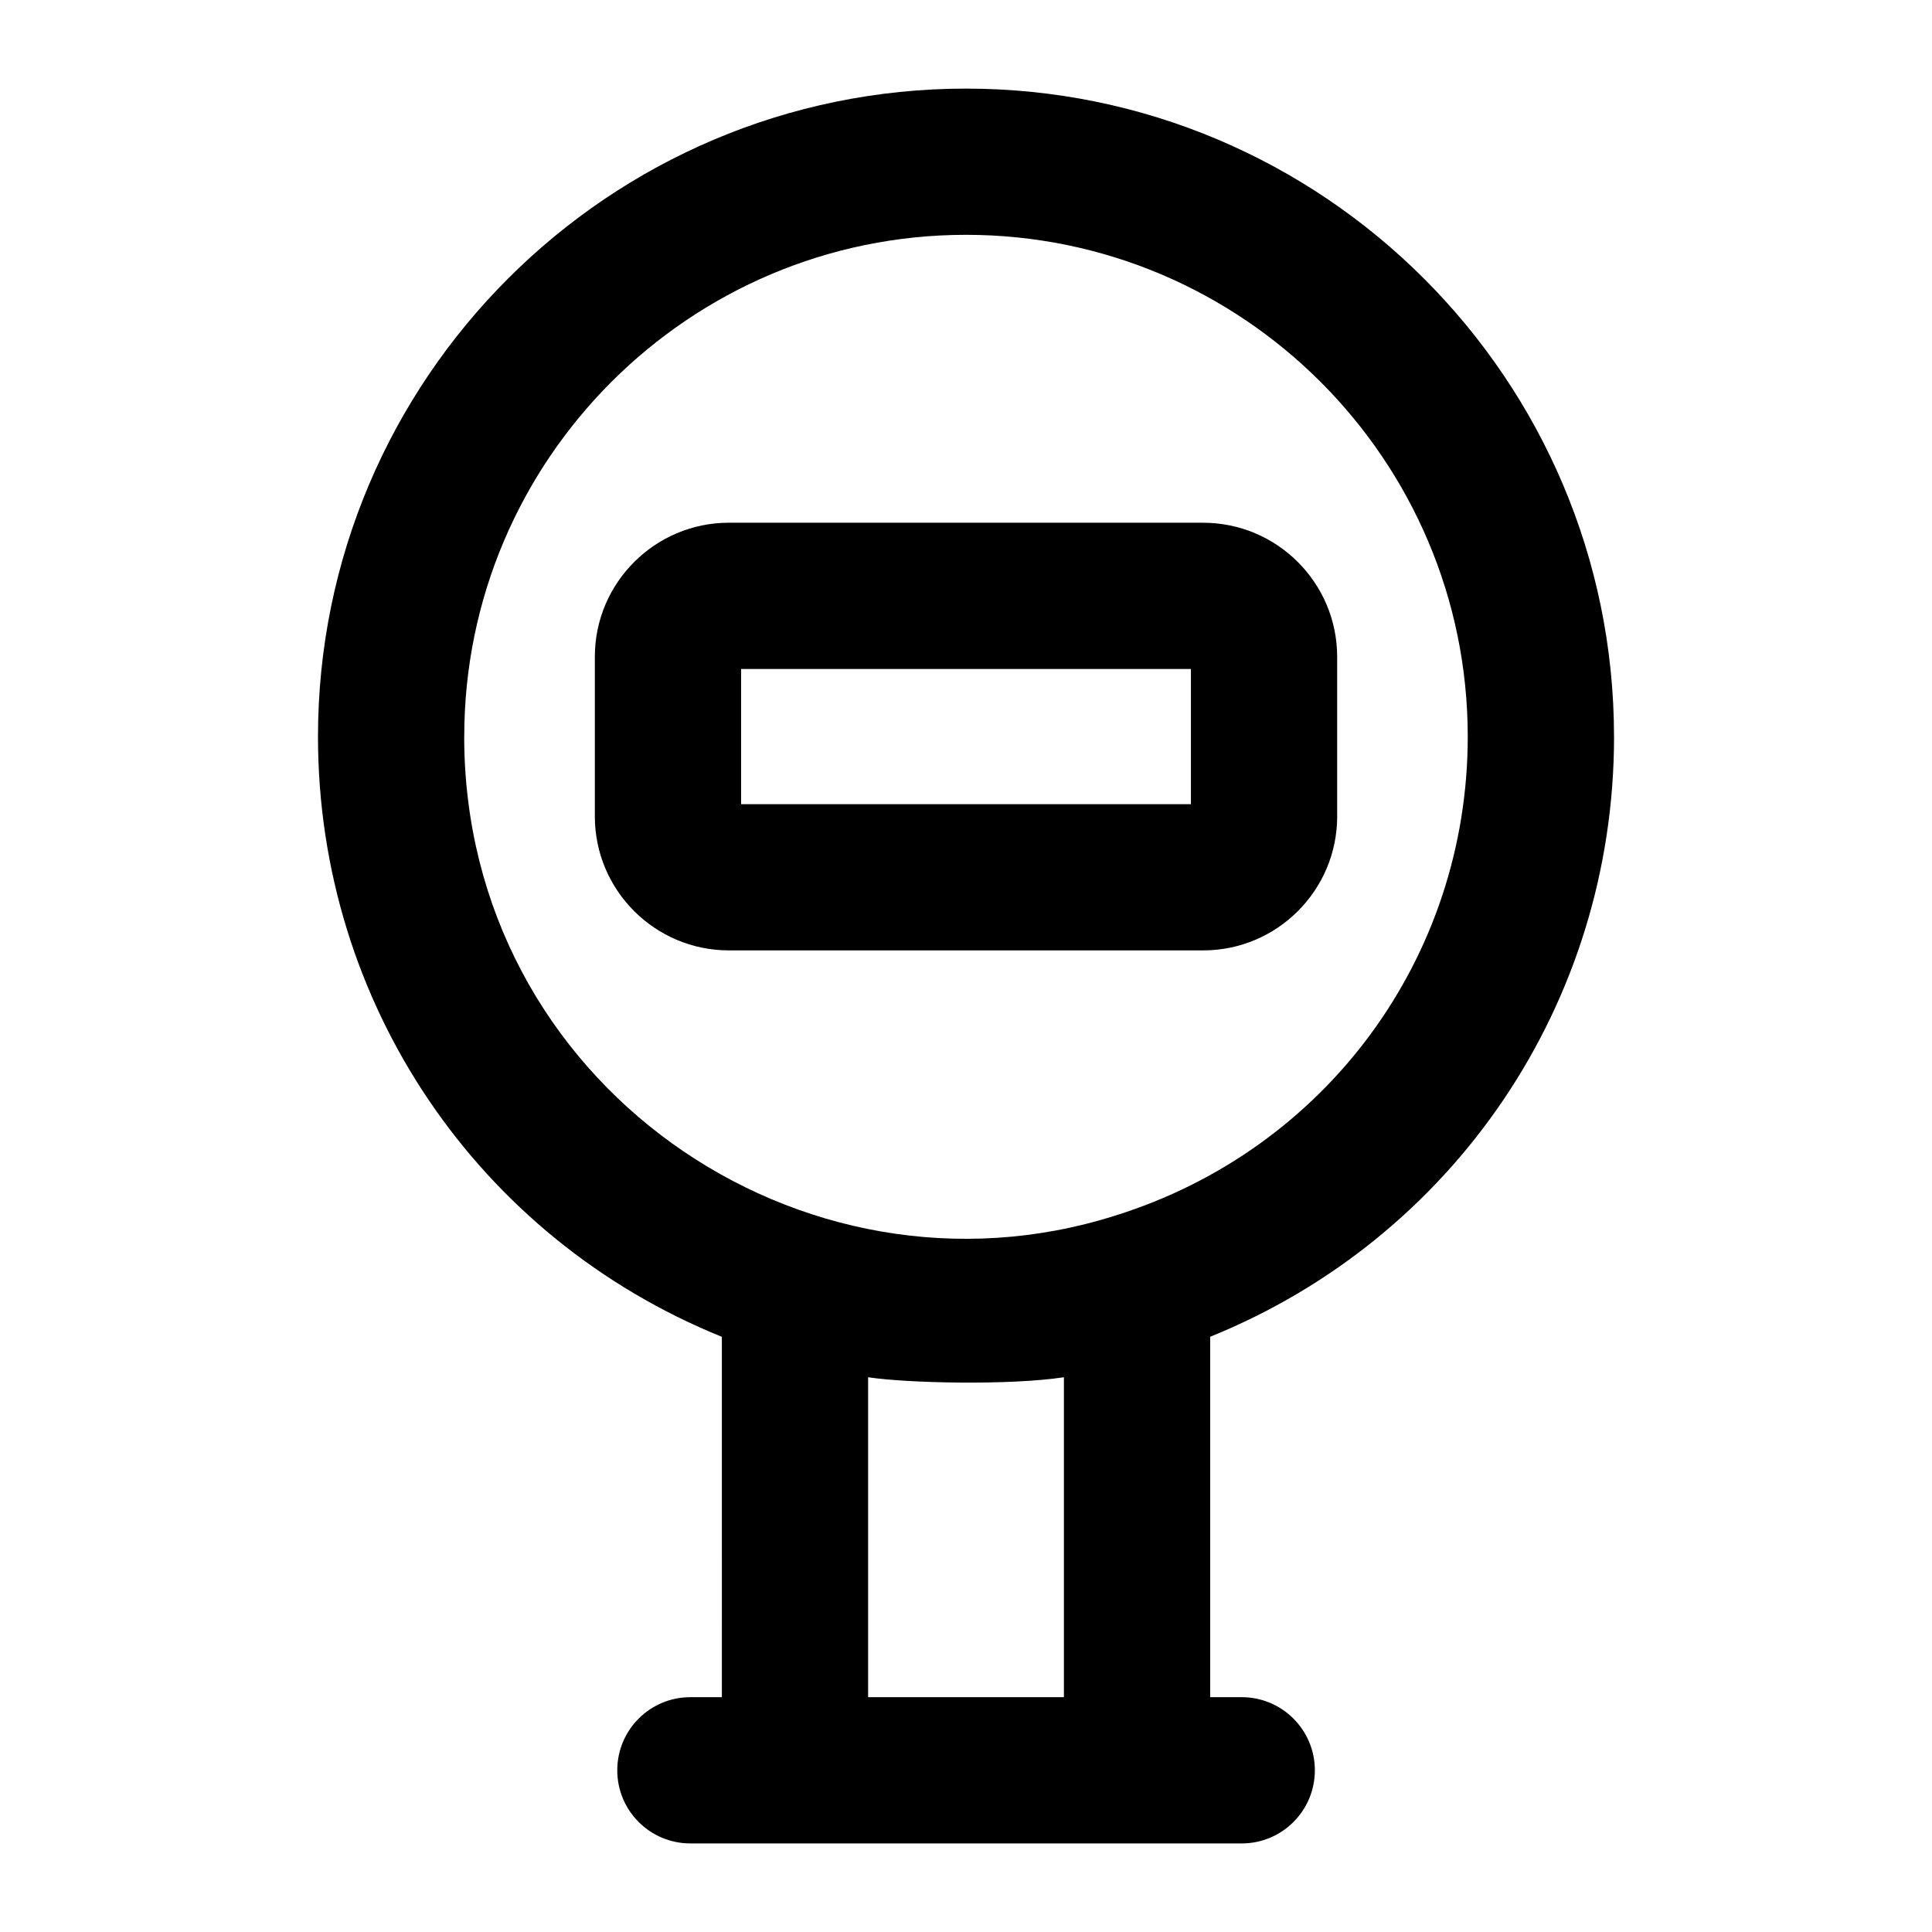 <?xml version="1.0" encoding="UTF-8"?>
<!-- Uploaded to: ICON Repo, www.svgrepo.com, Generator: ICON Repo Mixer Tools -->
<svg fill="#000000" width="800px" height="800px" version="1.1" viewBox="144 144 512 512" xmlns="http://www.w3.org/2000/svg">
 <g>
  <path d="m571.73 339.21c0-94.691-77.035-171.73-171.73-171.73s-171.73 77.043-171.73 171.73c0 70.727 42.484 132.96 107.03 159.06l0.004 95.5h-8.344c-10.711 0-19.379 8.676-19.379 19.379 0 10.699 8.668 19.379 19.379 19.379h146.11c10.711 0 19.379-8.676 19.379-19.379 0-10.699-8.668-19.379-19.379-19.379h-8.363v-95.512c64.566-26.133 107.03-88.348 107.03-159.05zm-304.7 0c0-73.328 59.645-132.98 132.97-132.98s132.97 59.656 132.97 132.98c0 58.512-37.543 109.52-93.5 126.96-83.113 26.332-172.45-35.172-172.45-126.96zm107.03 254.56v-84.785c10.355 1.578 37.496 2.188 51.887 0v84.785z"/>
  <path d="m498.36 360.36v-42.32c0-19.574-15.934-35.508-35.52-35.508l-125.68-0.004c-19.586 0-35.52 15.934-35.52 35.508v42.32c0 19.574 15.934 35.508 35.52 35.508h125.69c19.582 0.008 35.516-15.926 35.516-35.504zm-38.754-3.246h-119.21v-35.828h119.21z"/>
 </g>
</svg>